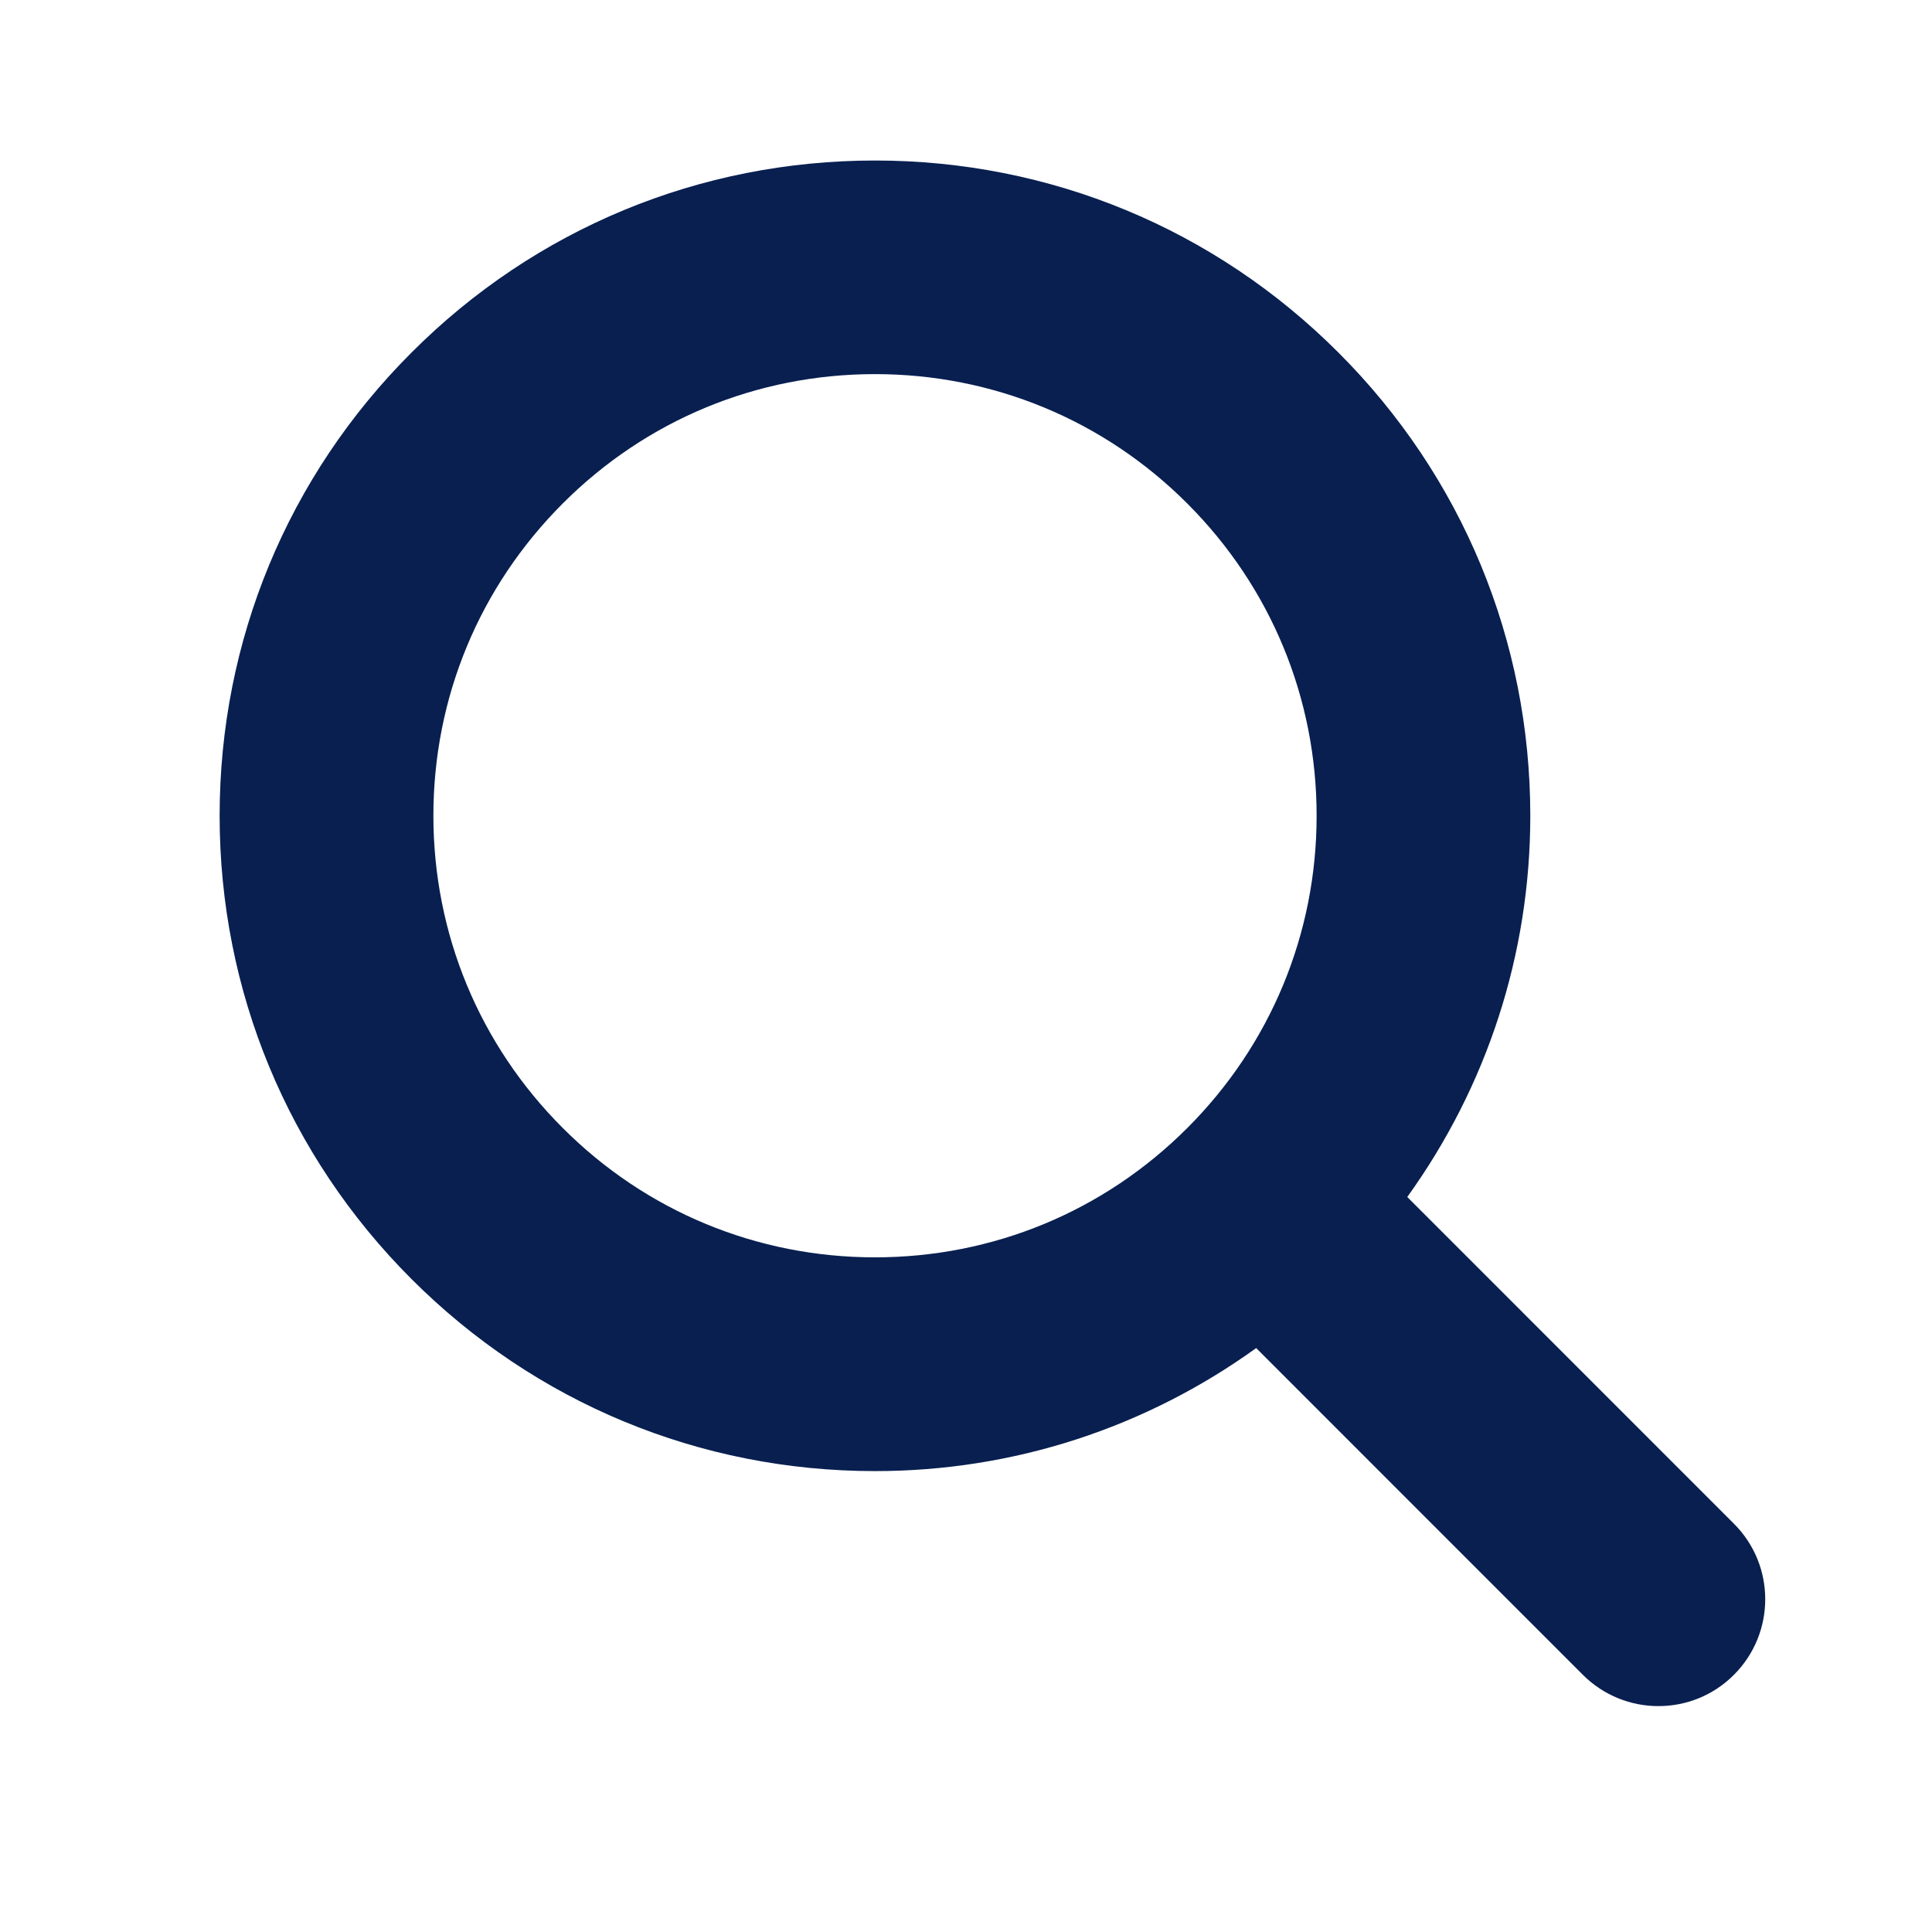 <svg width="25" height="25" viewBox="0 0 25 25" fill="none" xmlns="http://www.w3.org/2000/svg">
<path fill-rule="evenodd" clip-rule="evenodd" d="M18.21 15.489L22.437 19.717C22.977 20.256 22.977 21.131 22.437 21.672C22.168 21.942 21.814 22.077 21.46 22.077C21.106 22.077 20.753 21.942 20.482 21.672L16.255 17.444C14.825 18.474 13.118 19.036 11.322 19.036C9.056 19.036 6.927 18.153 5.326 16.552C3.724 14.95 2.842 12.82 2.842 10.556C2.842 8.291 3.724 6.161 5.326 4.561C6.927 2.958 9.057 2.077 11.322 2.077C13.587 2.077 15.718 2.96 17.318 4.561C18.921 6.163 19.802 8.292 19.802 10.556C19.802 12.353 19.238 14.061 18.21 15.489ZM5.608 10.555C5.608 12.081 6.202 13.517 7.282 14.596C8.359 15.675 9.795 16.27 11.322 16.27C12.849 16.27 14.283 15.677 15.363 14.597C16.443 13.517 17.037 12.081 17.037 10.556C17.037 9.03 16.443 7.595 15.363 6.515C14.284 5.435 12.848 4.841 11.322 4.841C9.795 4.841 8.361 5.435 7.282 6.515C6.202 7.595 5.608 9.029 5.608 10.555Z" fill="#081F50"/>
</svg>
